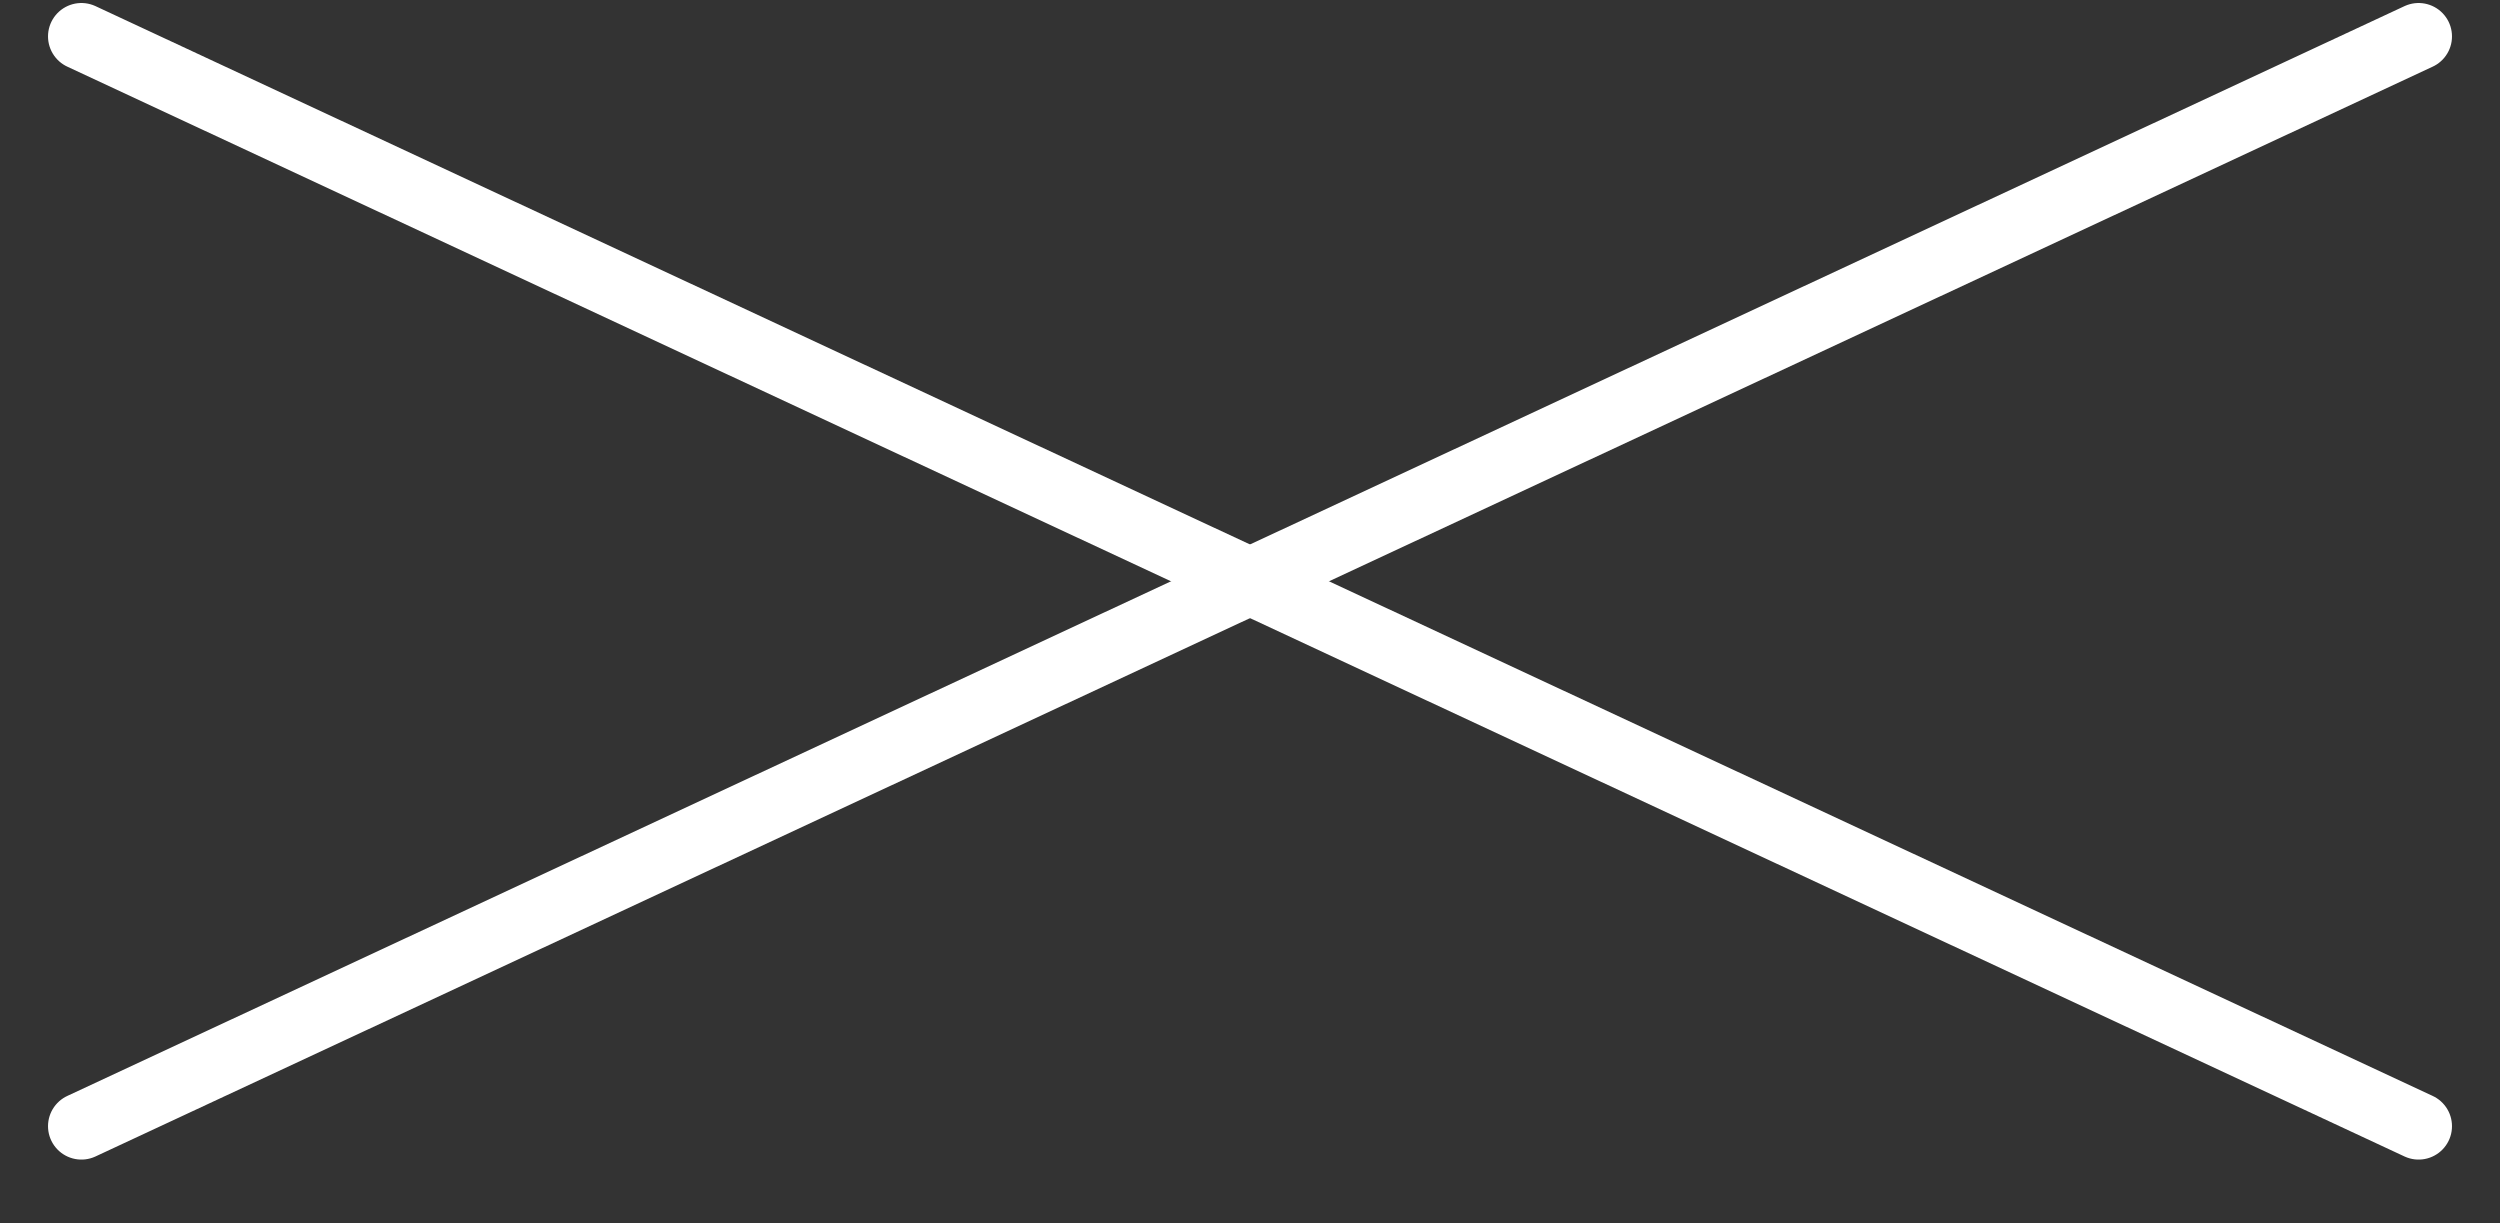<svg id="ic_close.svg" xmlns="http://www.w3.org/2000/svg" width="74.876" height="36.63" viewBox="0 0 74.876 36.63">
  <rect x="0" y="0" width="74.876" height="36.63" fill="#333333" stroke="none"/>
  <defs>
    <style>
      .cls-1 {
        fill: none;
        stroke: #fff;
        stroke-linecap: round;
        stroke-width: 2px;
        fill-rule: evenodd;
      }
    </style>
  </defs>
  <path id="シェイプ_1" data-name="シェイプ 1" class="cls-1" d="M121,3270.32l70-32.64" transform="translate(-118.562 -3236.59)"/>
  <path id="シェイプ_1-2" data-name="シェイプ 1" class="cls-1" d="M121,3237.68l70,32.64" transform="translate(-118.562 -3236.59)"/>
</svg>
